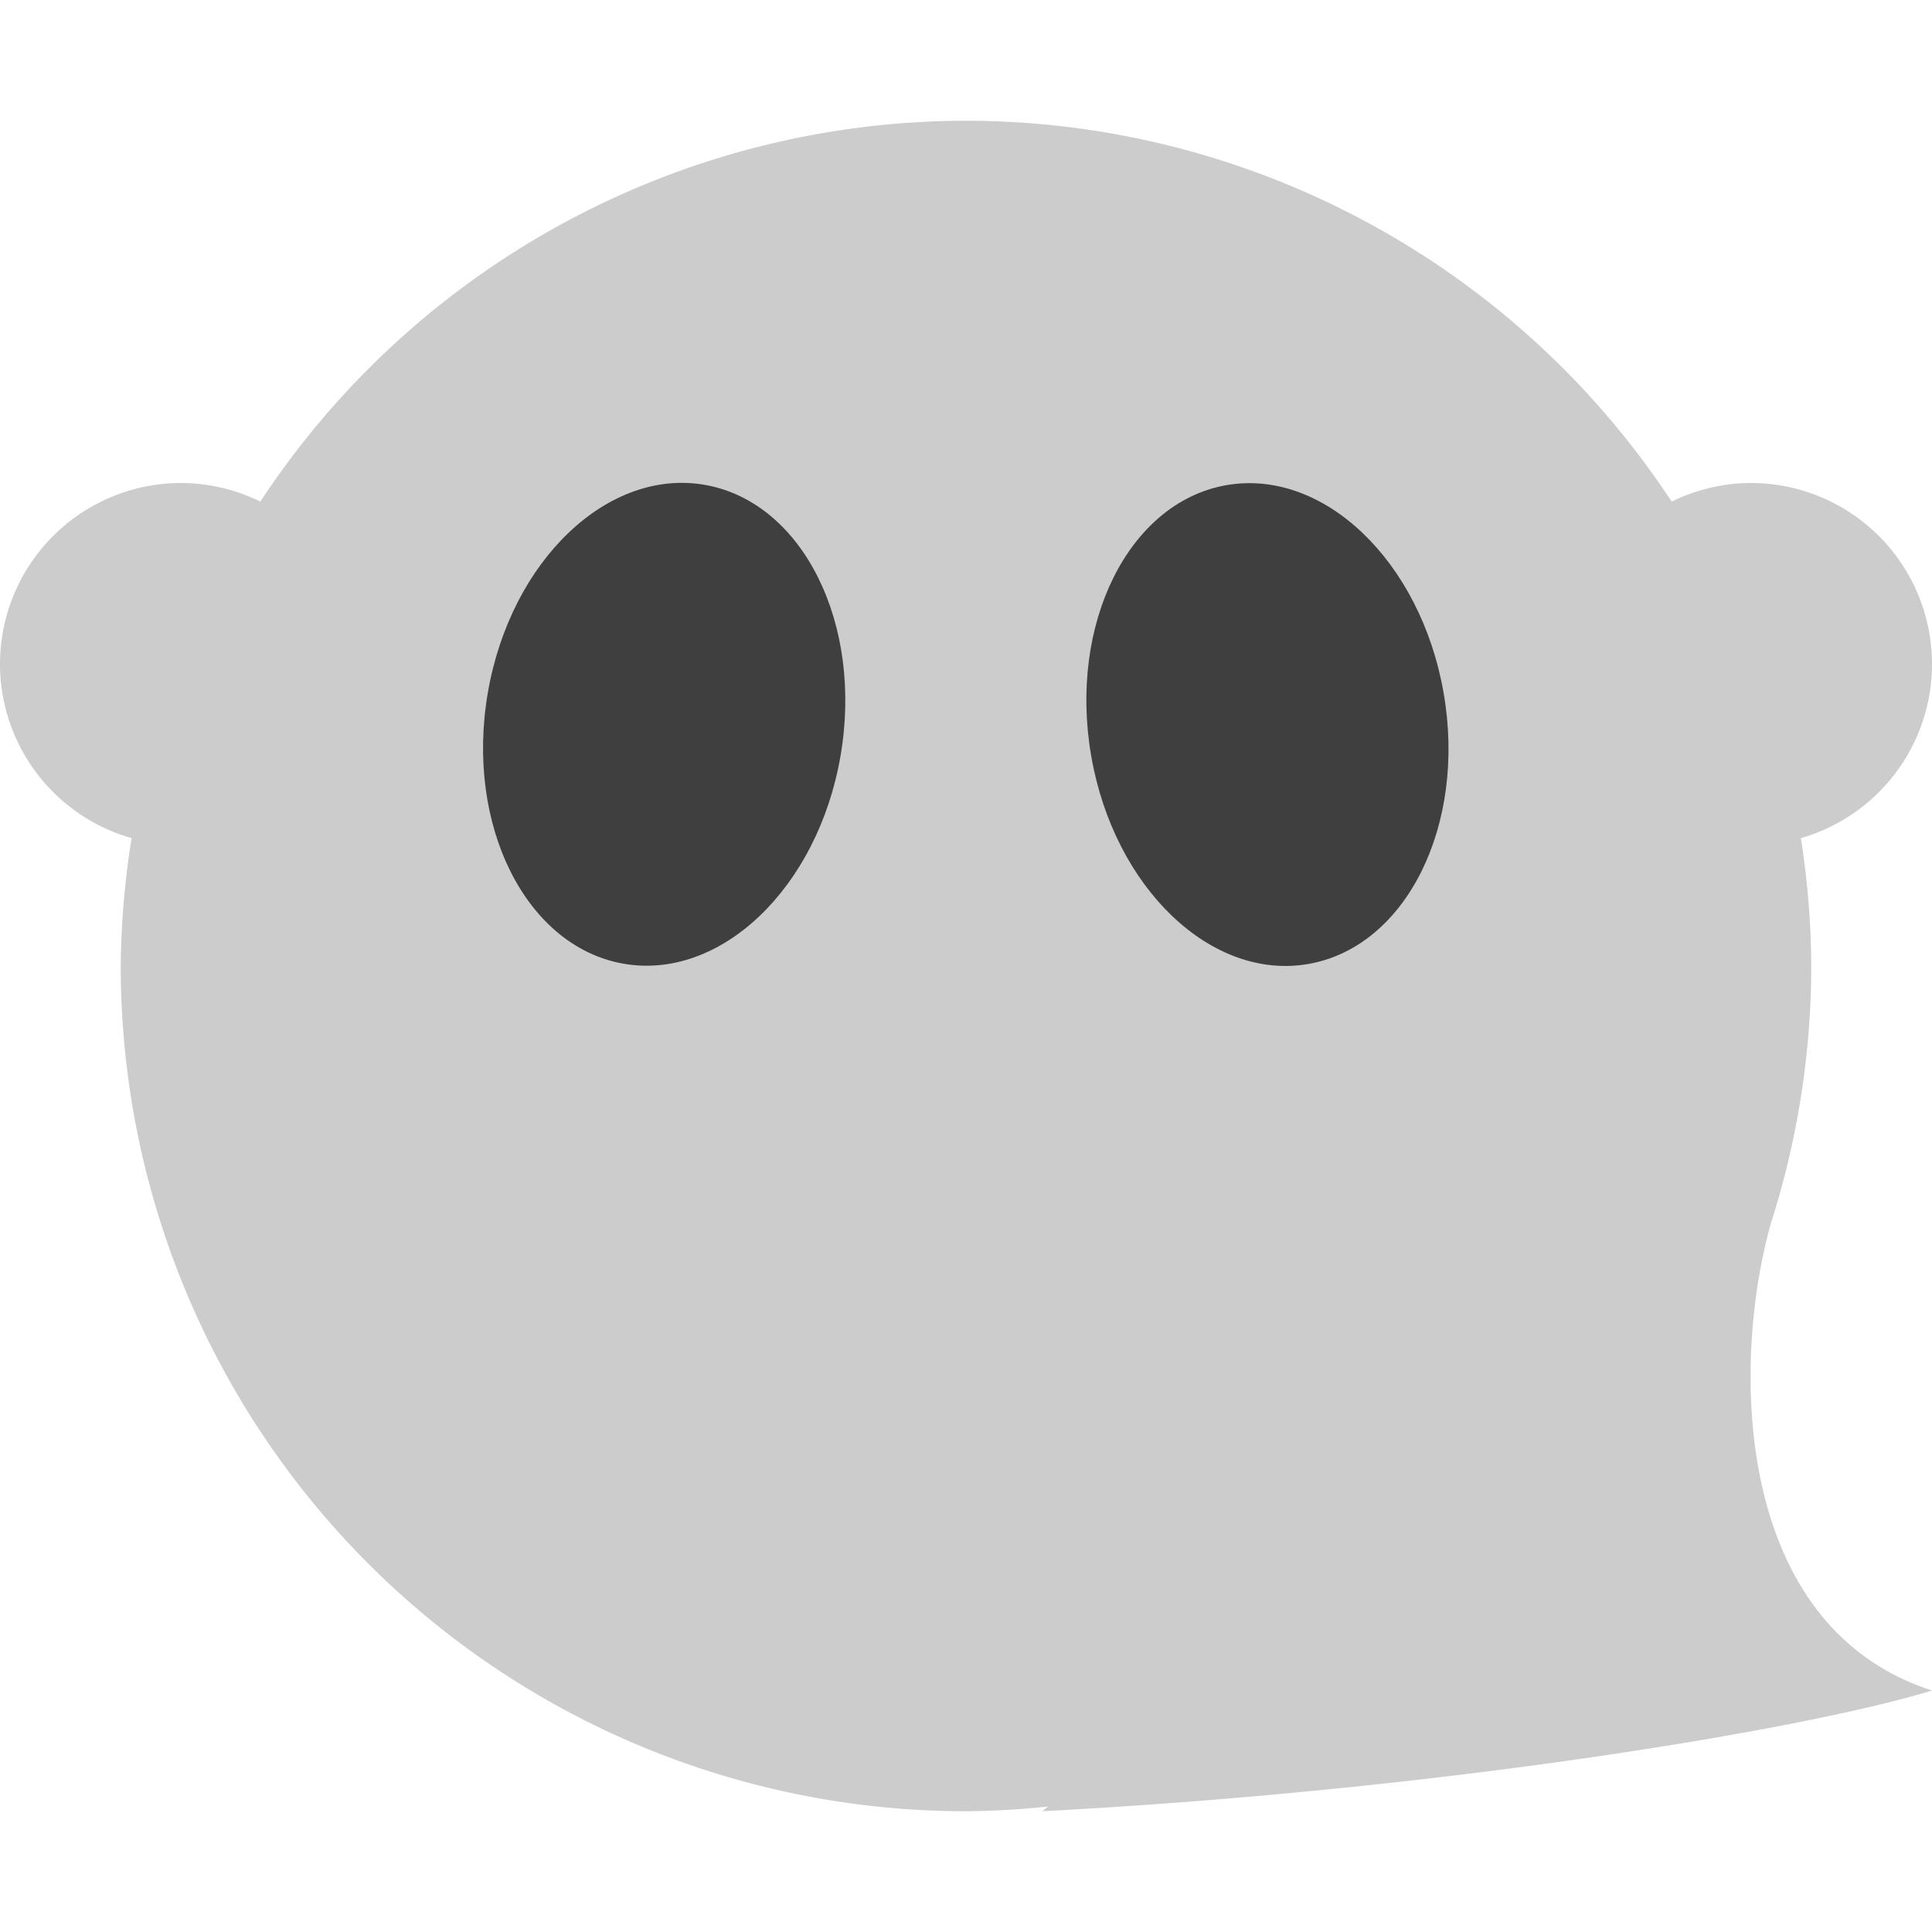 <?xml version="1.0" encoding="UTF-8" standalone="no"?>
<svg xmlns="http://www.w3.org/2000/svg" height="16" viewBox="0 0 16 16" width="16" version="1.1">
 <path style="fill:#cccccc;fill-opacity:1;fill-rule:evenodd;" d="M 8 1 A 7 7 0 0 0 2.156 4.154 A 1.5 1.5 0 0 0 1.5 4 A 1.5 1.5 0 0 0 0 5.5 A 1.5 1.5 0 0 0 1.09 6.941 A 7 7 0 0 0 1 8 A 7 7 0 0 0 8 15 A 7 7 0 0 0 8.68 14.961 L 8.631 15 C 12.001 14.822 14.99 14.312 16 14 C 14.338 13.463 14.34 11.264 14.67 10.117 A 7 7 0 0 0 15 8 A 7 7 0 0 0 14.914 6.941 A 1.5 1.5 0 0 0 16 5.5 A 1.5 1.5 0 0 0 14.5 4 A 1.5 1.5 0 0 0 13.844 4.154 A 7 7 0 0 0 8 1 z"/>
 <ellipse style="fill:#3f3f3f;fill-opacity:1;fill-rule:evenodd;" transform="matrix(0.984,0.177,-0.17,0.985,0,0)" cx="6.442" cy="4.932" rx="1.484" ry="2.012"/>
 <ellipse style="fill:#3f3f3f;fill-opacity:1;fill-rule:evenodd;" transform="matrix(0.984,-0.176,0.171,0.985,0,0)" cx="9.319" cy="7.757" rx="1.483" ry="2.012"/>
</svg>
